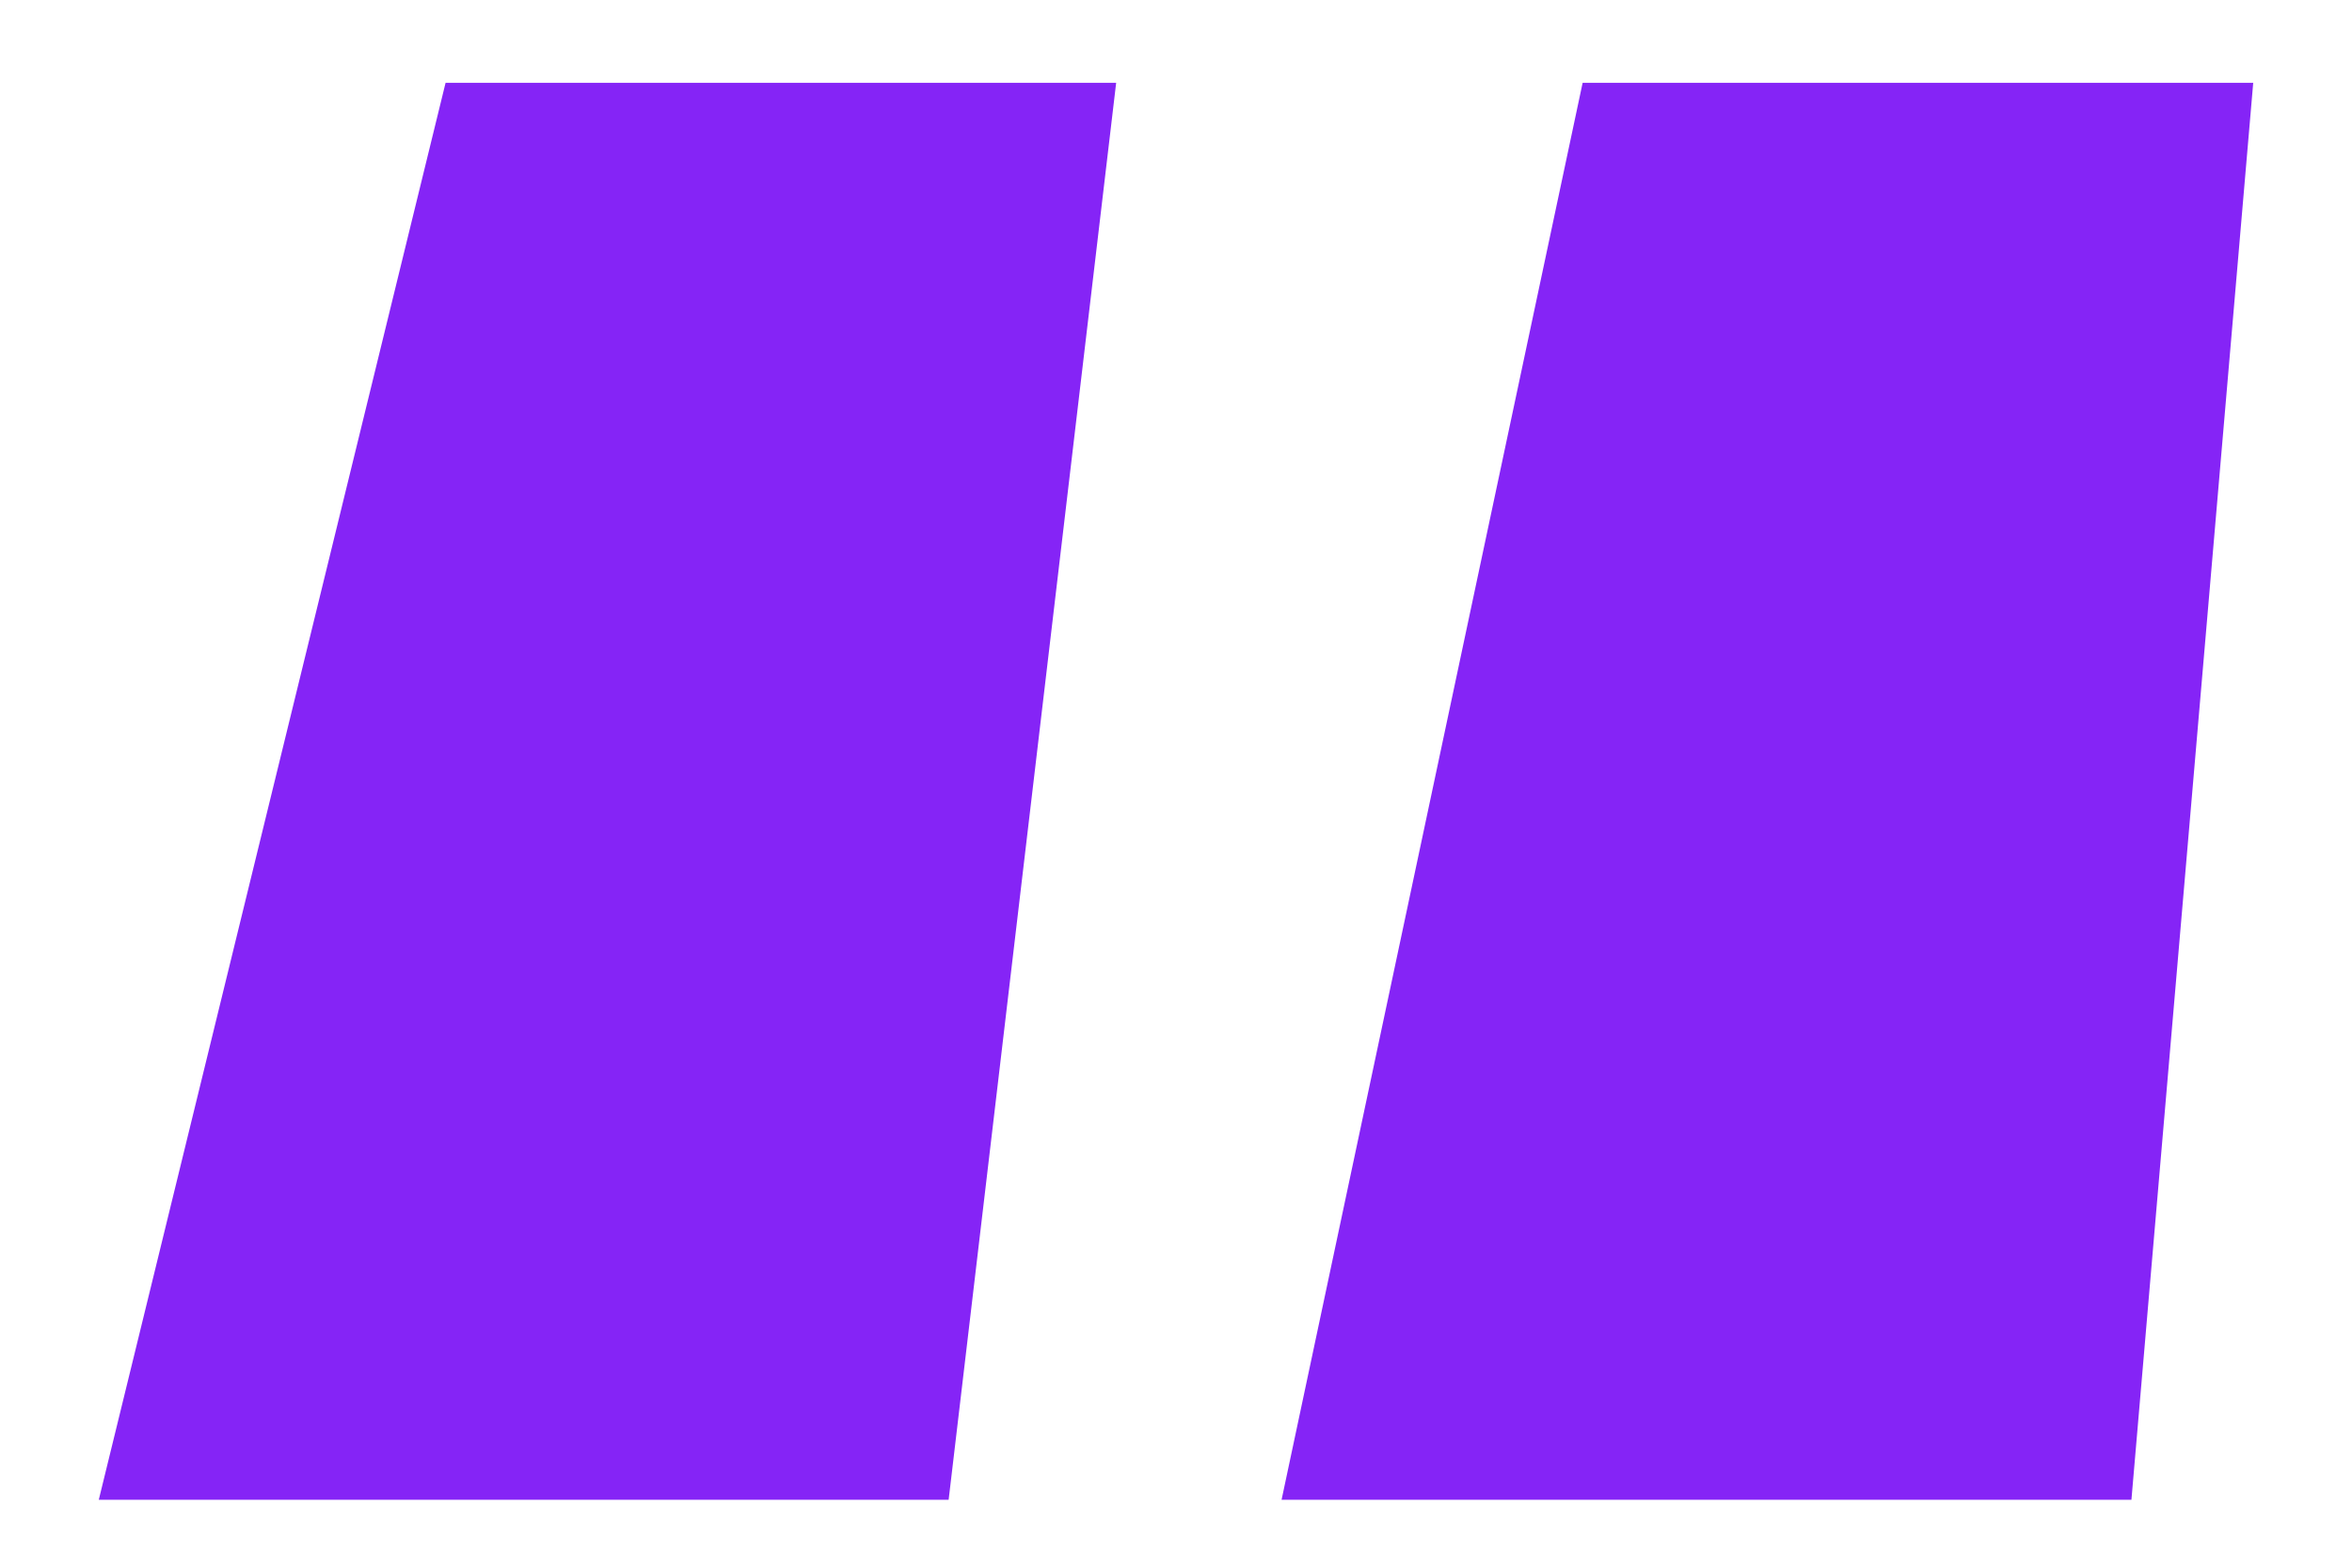 <?xml version="1.0" encoding="UTF-8"?> <svg xmlns="http://www.w3.org/2000/svg" width="9" height="6" viewBox="0 0 9 6" fill="none"> <path d="M1.705 0.317H4.271L3.63 5.74H0.378L1.705 0.317ZM6.056 0.317H8.622L8.156 5.74H4.904L6.056 0.317Z" fill="#8524F6"></path> </svg> 